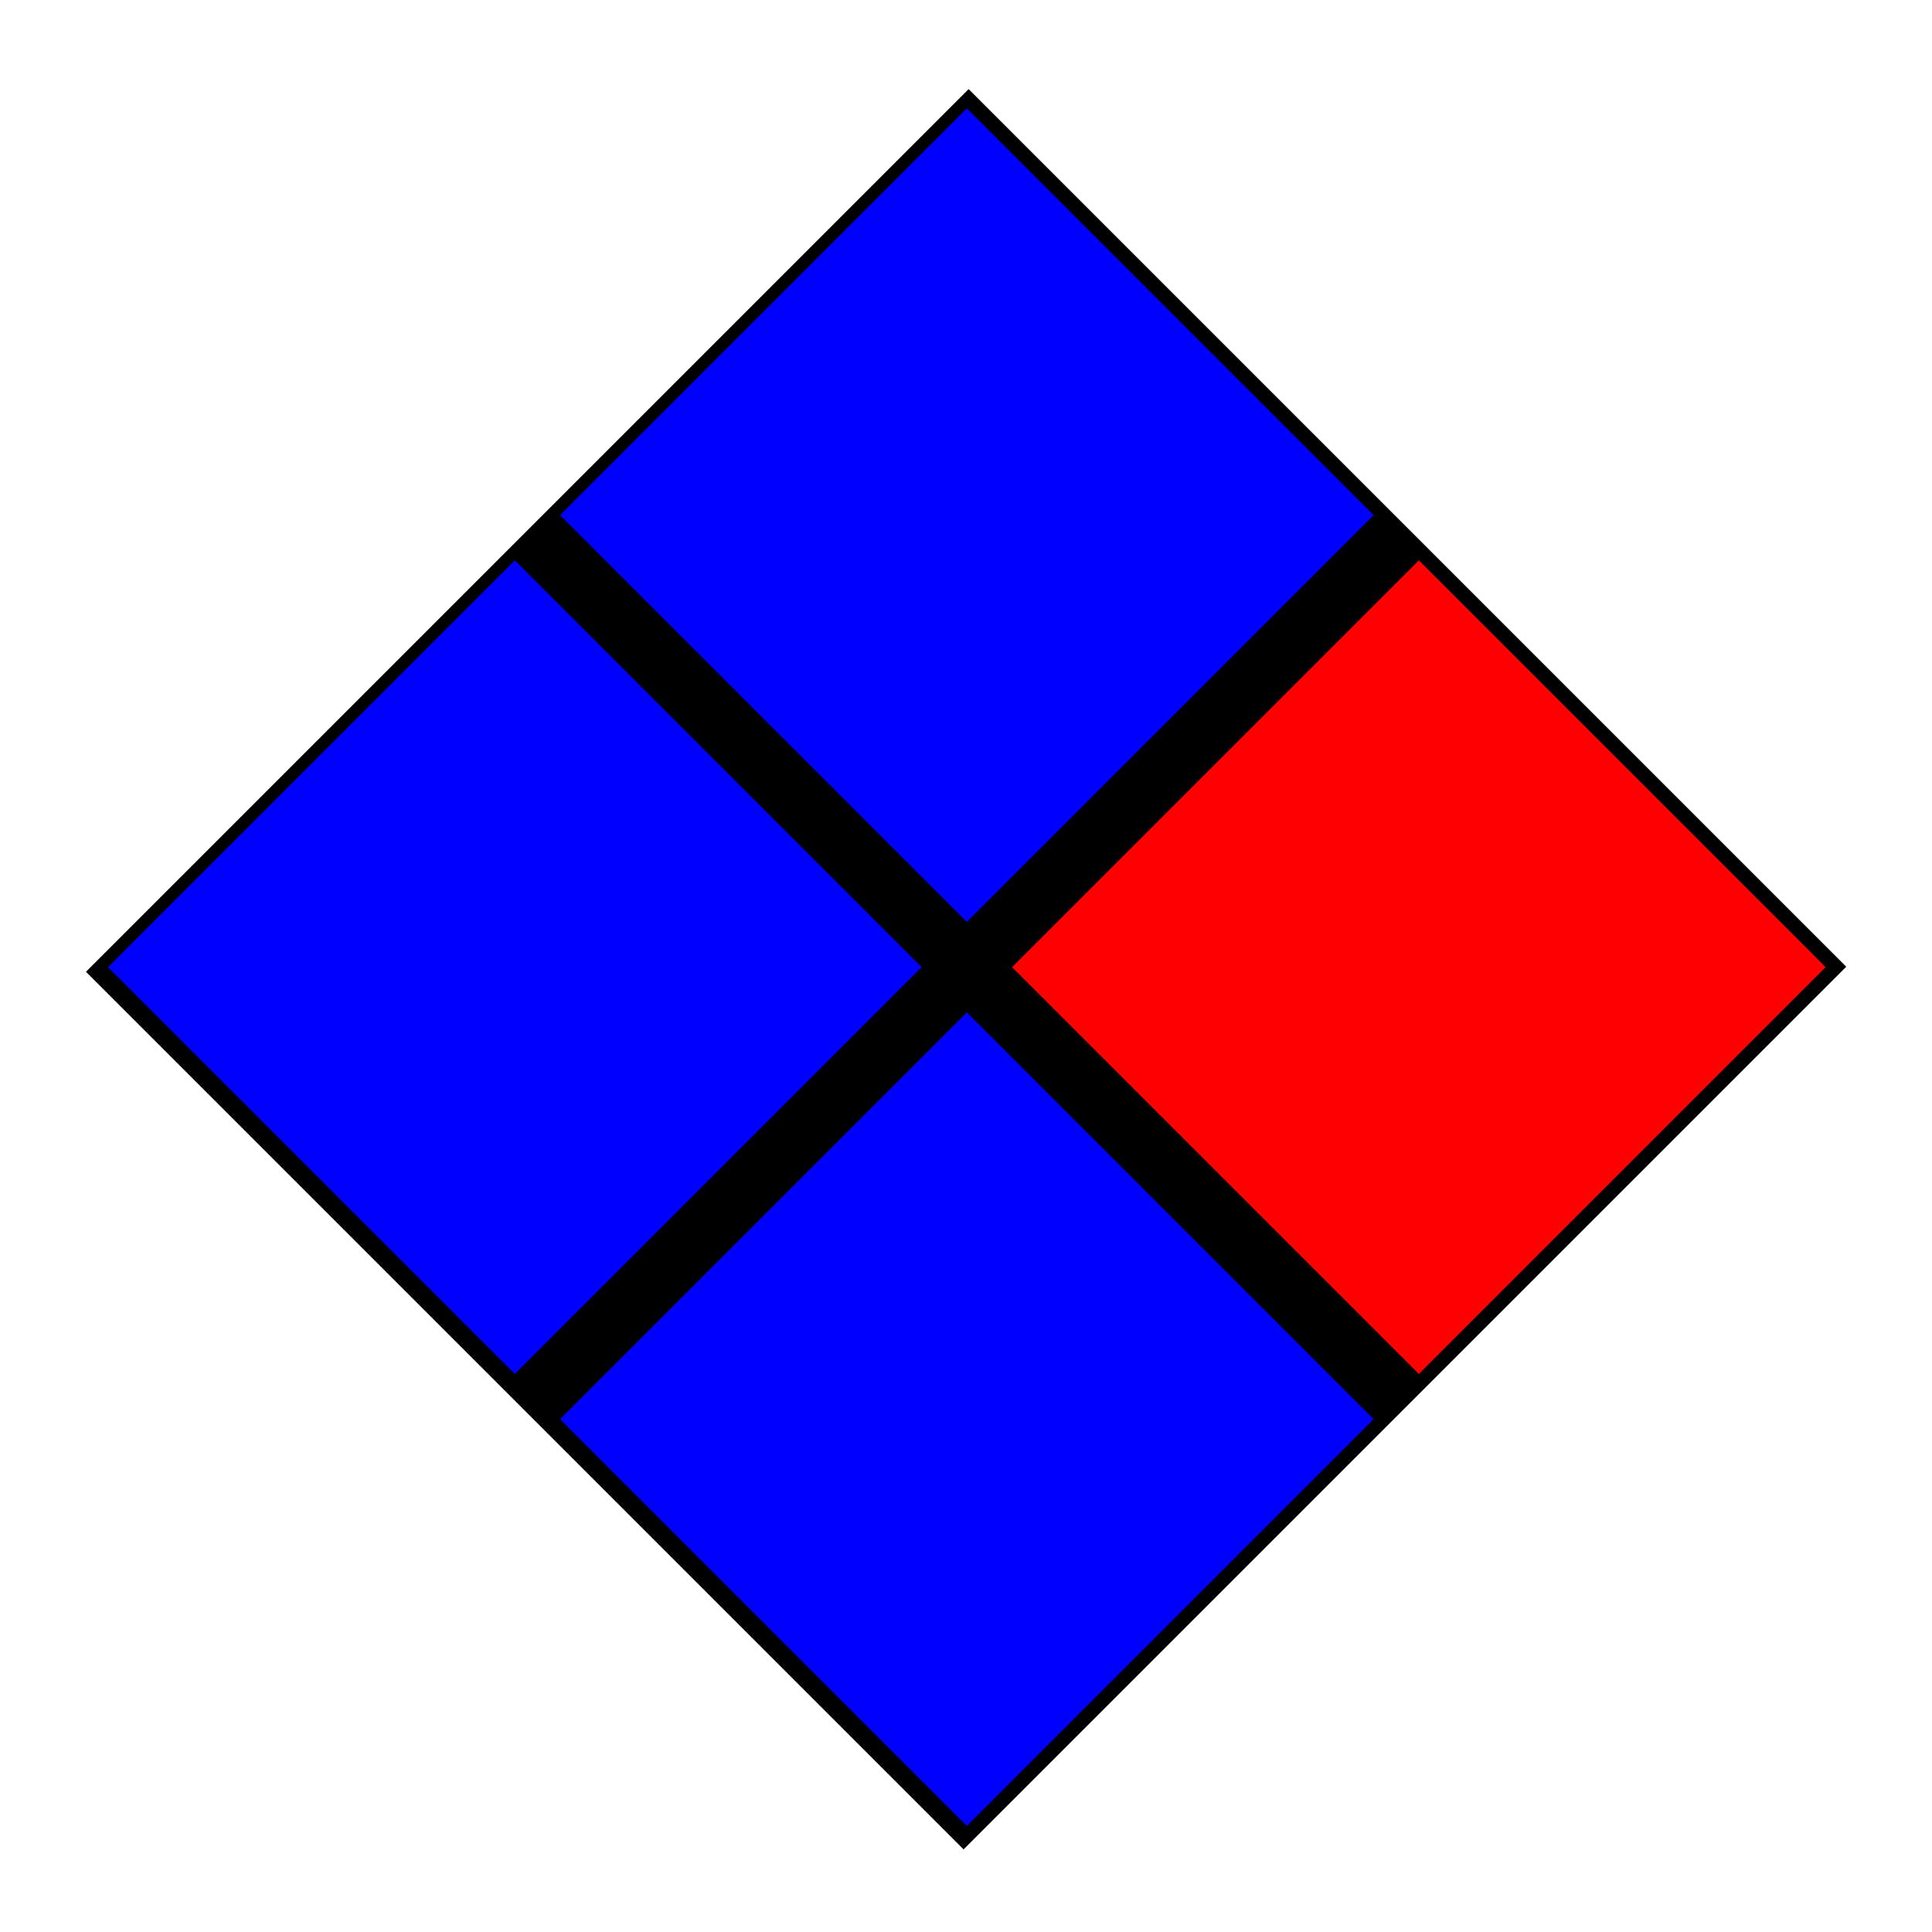 <?xml version="1.0" encoding="UTF-8" standalone="no"?>
<!-- Created with Inkscape (http://www.inkscape.org/) -->

<svg
   width="90"
   height="90"
   id="svg3065"
   version="1.1"
   inkscape:version="1.2.2 (b0a8486541, 2022-12-01)"
   sodipodi:docname="logo.svg"
   xmlns:inkscape="http://www.inkscape.org/namespaces/inkscape"
   xmlns:sodipodi="http://sodipodi.sourceforge.net/DTD/sodipodi-0.dtd"
   xmlns="http://www.w3.org/2000/svg"
   xmlns:svg="http://www.w3.org/2000/svg"
   xmlns:rdf="http://www.w3.org/1999/02/22-rdf-syntax-ns#"
   xmlns:cc="http://creativecommons.org/ns#"
   xmlns:dc="http://purl.org/dc/elements/1.1/">
  <defs
     id="defs3067">
    <filter
       style="color-interpolation-filters:sRGB;"
       inkscape:label="Blur"
       id="filter2695"
       x="-0.21"
       y="-0.214"
       width="1.42"
       height="1.428">
      <feGaussianBlur
         stdDeviation="1.813 2"
         result="fbSourceGraphic"
         id="feGaussianBlur2693" />
      <feColorMatrix
         result="fbSourceGraphicAlpha"
         in="fbSourceGraphic"
         values="0 0 0 -1 0 0 0 0 -1 0 0 0 0 -1 0 0 0 0 1 0"
         id="feColorMatrix2697" />
      <feGaussianBlur
         id="feGaussianBlur2699"
         stdDeviation="2 2"
         result="fbSourceGraphic"
         in="fbSourceGraphic" />
      <feColorMatrix
         result="fbSourceGraphicAlpha"
         in="fbSourceGraphic"
         values="0 0 0 -1 0 0 0 0 -1 0 0 0 0 -1 0 0 0 0 1 0"
         id="feColorMatrix3080" />
      <feGaussianBlur
         id="feGaussianBlur3082"
         stdDeviation="4 4"
         result="blur"
         in="fbSourceGraphic" />
    </filter>
  </defs>
  <sodipodi:namedview
     id="base"
     pagecolor="#ffffff"
     bordercolor="#666666"
     borderopacity="1.0"
     inkscape:pageopacity="0.0"
     inkscape:pageshadow="2"
     inkscape:zoom="3.7067863"
     inkscape:cx="51.662002"
     inkscape:cy="47.61537"
     inkscape:document-units="px"
     inkscape:current-layer="layer1"
     showgrid="false"
     inkscape:window-width="1236"
     inkscape:window-height="863"
     inkscape:window-x="26"
     inkscape:window-y="23"
     inkscape:window-maximized="0"
     inkscape:showpageshadow="2"
     inkscape:pagecheckerboard="0"
     inkscape:deskcolor="#d1d1d1" />
  <g
     inkscape:label="Layer 1"
     inkscape:groupmode="layer"
     id="layer1"
     transform="translate(9.108,-963.254)">
    <rect
       style="fill:#000000;fill-opacity:1;stroke:#000000;stroke-width:1.543;stroke-linecap:round;filter:url(#filter2695)"
       id="rect346"
       width="92.874"
       height="93.418"
       x="698.838"
       y="640.641"
       ry="0"
       transform="matrix(0.433,0.433,-0.433,0.433,10.816,388.079)" />
    <g
       transform="matrix(1.033,0,0,1.033,-166.024,723.512)"
       id="g2746">
      <g
         id="g2748"
         style="fill:#0000ff"
         transform="translate(-20,-26)">
        <rect
           transform="rotate(-45)"
           y="338.331"
           x="-88.335"
           height="25.945"
           width="25.945"
           id="rect2750"
           style="fill:#0000ff;fill-opacity:1;stroke:none" />
        <rect
           transform="rotate(-45)"
           y="338.331"
           x="-59.508"
           height="25.945"
           width="25.945"
           id="rect2752"
           style="fill:#0000ff;fill-opacity:1;stroke:none" />
        <rect
           transform="rotate(-45)"
           y="367.158"
           x="-88.335"
           height="25.945"
           width="25.945"
           id="rect2754"
           style="fill:#0000ff;fill-opacity:1;stroke:none" />
      </g>
      <rect
         style="fill:#ff0000;fill-opacity:1;stroke:none"
         id="rect2756"
         width="25.945"
         height="25.945"
         x="-55.265"
         y="334.631"
         transform="rotate(-45)" />
    </g>
  </g>
</svg>
